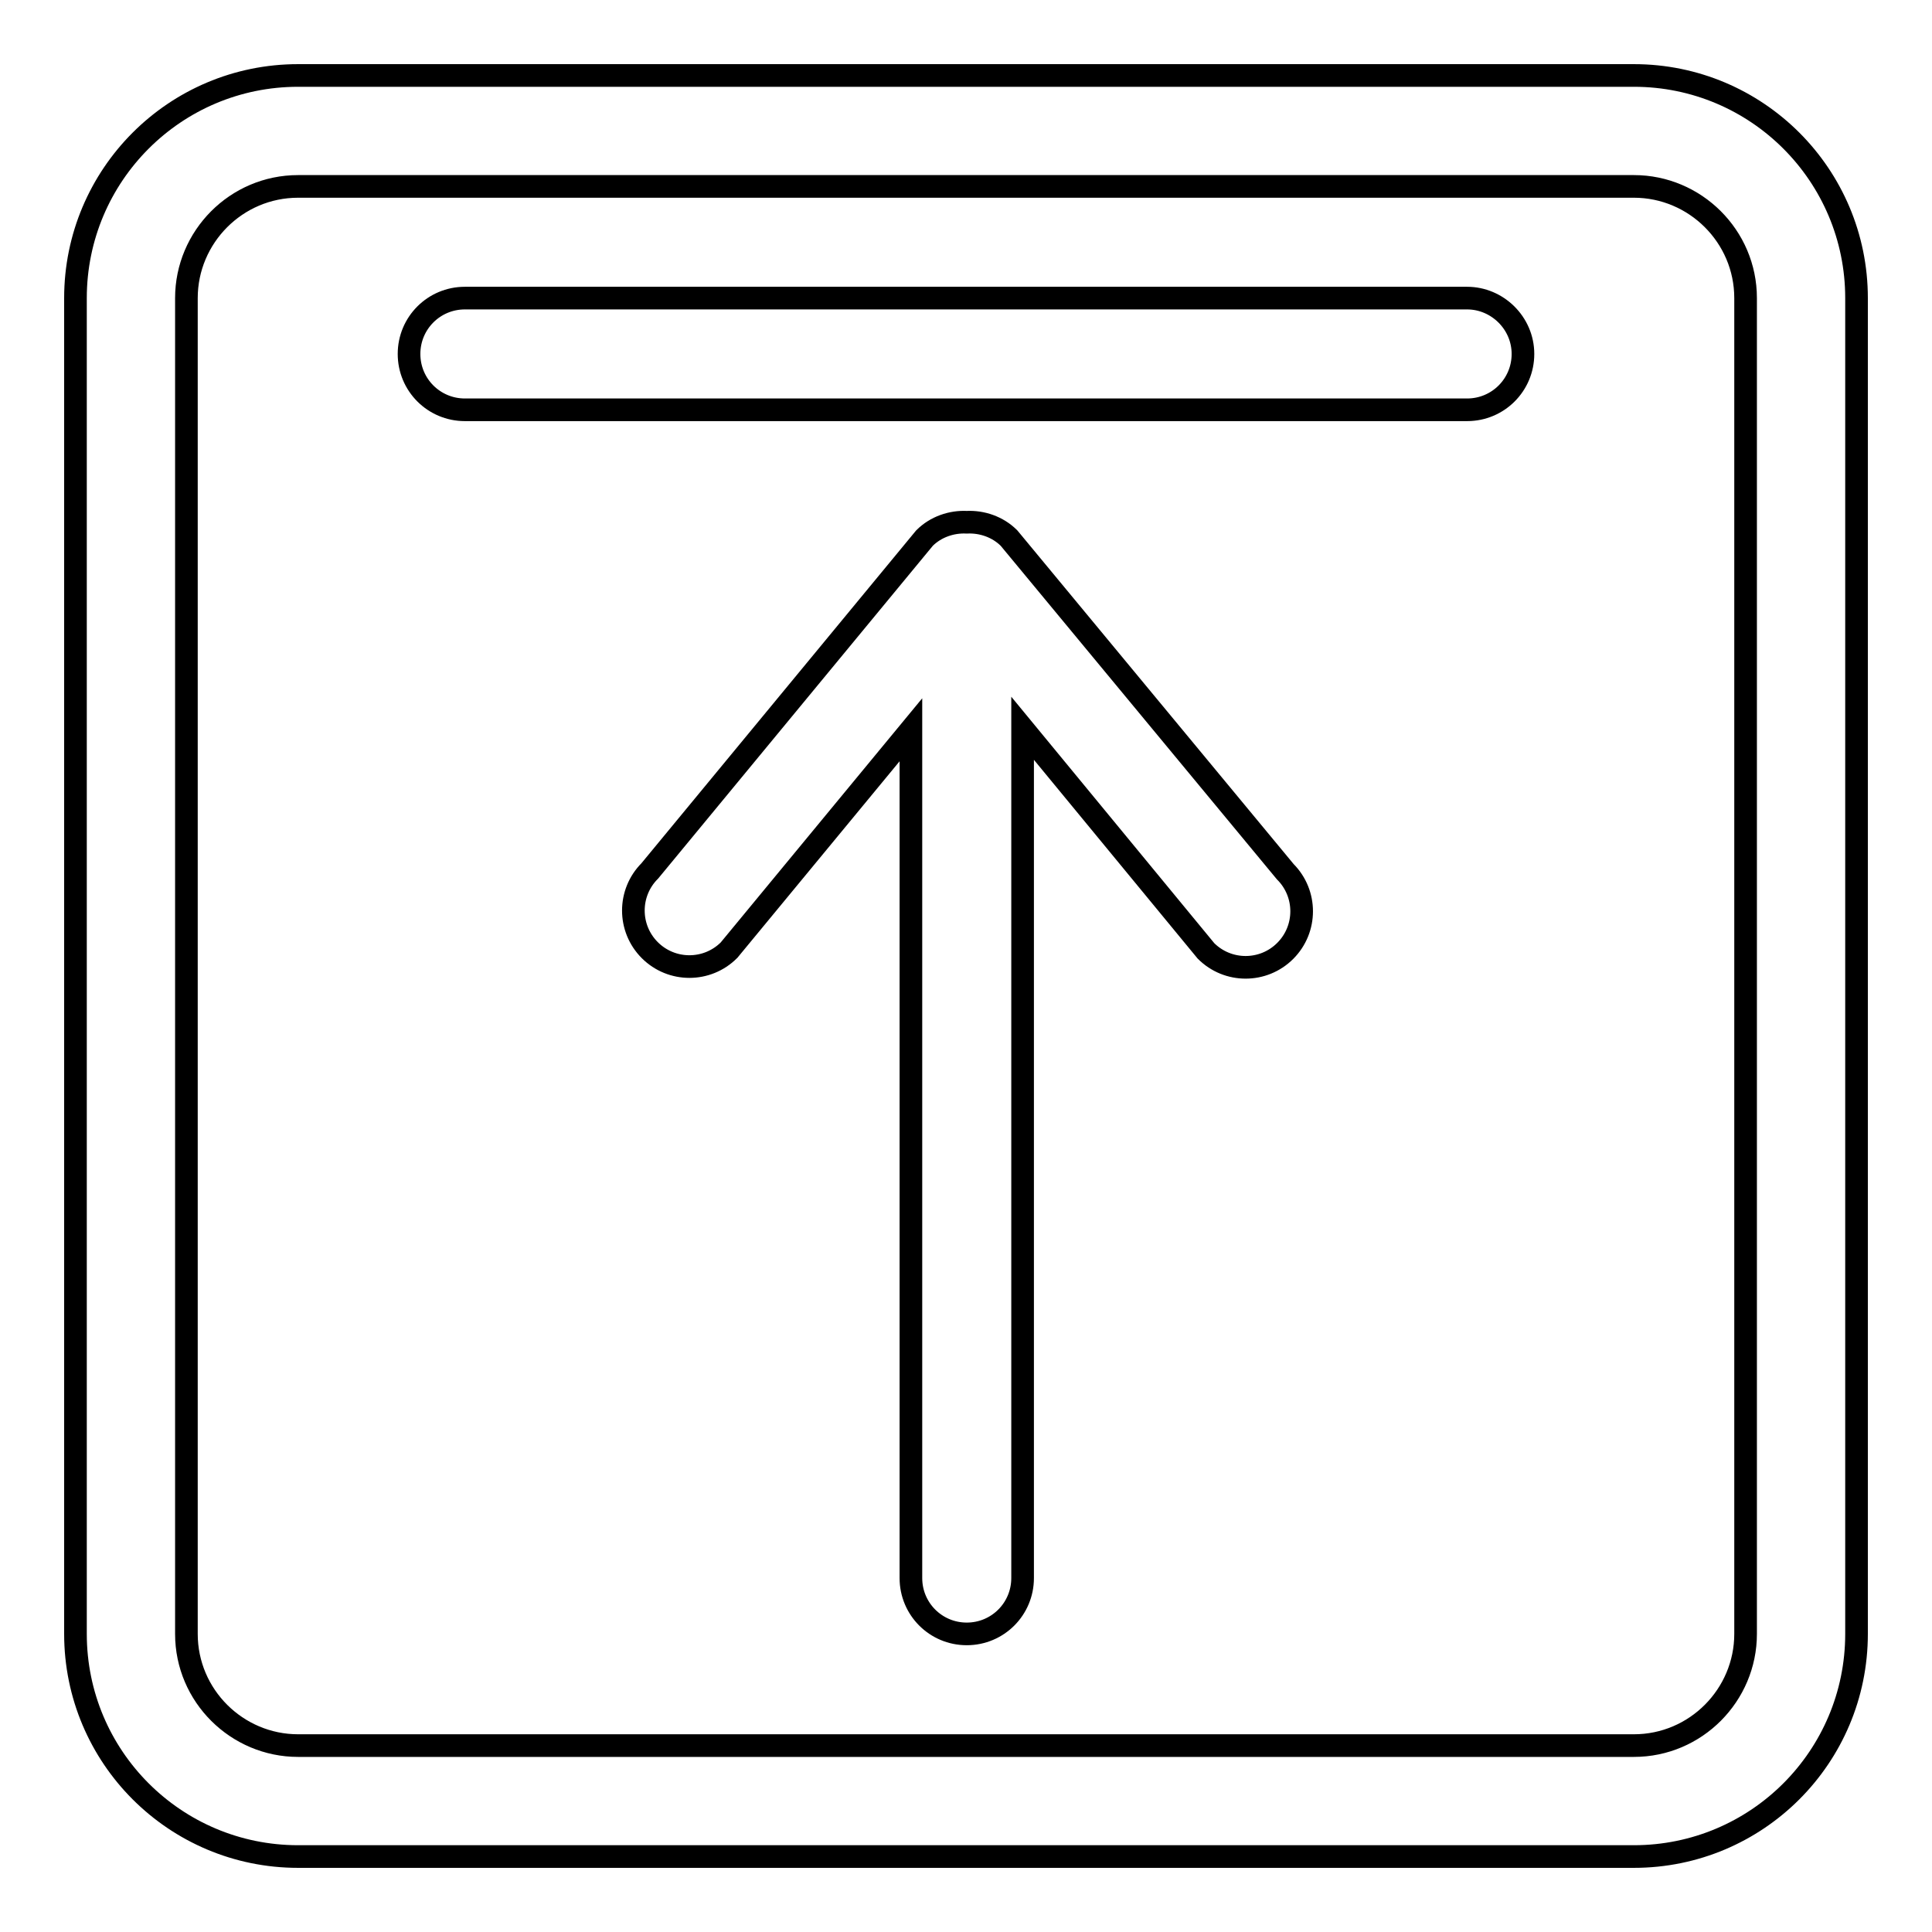 <?xml version="1.0" encoding="utf-8"?>
<!-- Svg Vector Icons : http://www.onlinewebfonts.com/icon -->
<!DOCTYPE svg PUBLIC "-//W3C//DTD SVG 1.1//EN" "http://www.w3.org/Graphics/SVG/1.1/DTD/svg11.dtd">
<svg version="1.1" xmlns="http://www.w3.org/2000/svg" xmlns:xlink="http://www.w3.org/1999/xlink" x="0px" y="0px" viewBox="0 0 256 256" enable-background="new 0 0 256 256" xml:space="preserve">
<g><g><g><g id="_x33__34_"><g><path stroke-width="3" fill-opacity="0" stroke="#000000"  d="M133.7,71.3c-1.5-1.5-3.6-2.2-5.6-2.1c-2-0.1-4.1,0.6-5.6,2.1l-36.4,44.1c-2.9,2.9-2.9,7.6,0,10.5c2.9,2.9,7.6,2.9,10.5,0l24.1-29.2v112.4c0,4.1,3.3,7.4,7.4,7.4c4.1,0,7.4-3.3,7.4-7.4V96.5l24.3,29.5c2.9,2.9,7.6,2.9,10.5,0c2.9-2.9,2.9-7.6,0-10.5L133.7,71.3z M194.4,39.5H61.6c-4.1,0-7.4,3.3-7.4,7.4c0,4.1,3.3,7.4,7.4,7.4h132.8c4.1,0,7.4-3.3,7.4-7.4C201.8,42.8,198.4,39.5,194.4,39.5z M216.5,10h-177C23.2,10,10,23.2,10,39.5v177c0,16.3,13.2,29.5,29.5,29.5h177c16.3,0,29.5-13.2,29.5-29.5v-177C246,23.2,232.8,10,216.5,10z M231.3,216.5c0,8.1-6.6,14.8-14.8,14.8h-177c-8.1,0-14.8-6.6-14.8-14.8v-177c0-8.1,6.6-14.8,14.8-14.8h177c8.1,0,14.8,6.6,14.8,14.8V216.5z"/></g></g></g><g></g><g></g><g></g><g></g><g></g><g></g><g></g><g></g><g></g><g></g><g></g><g></g><g></g><g></g><g></g></g></g>
</svg>